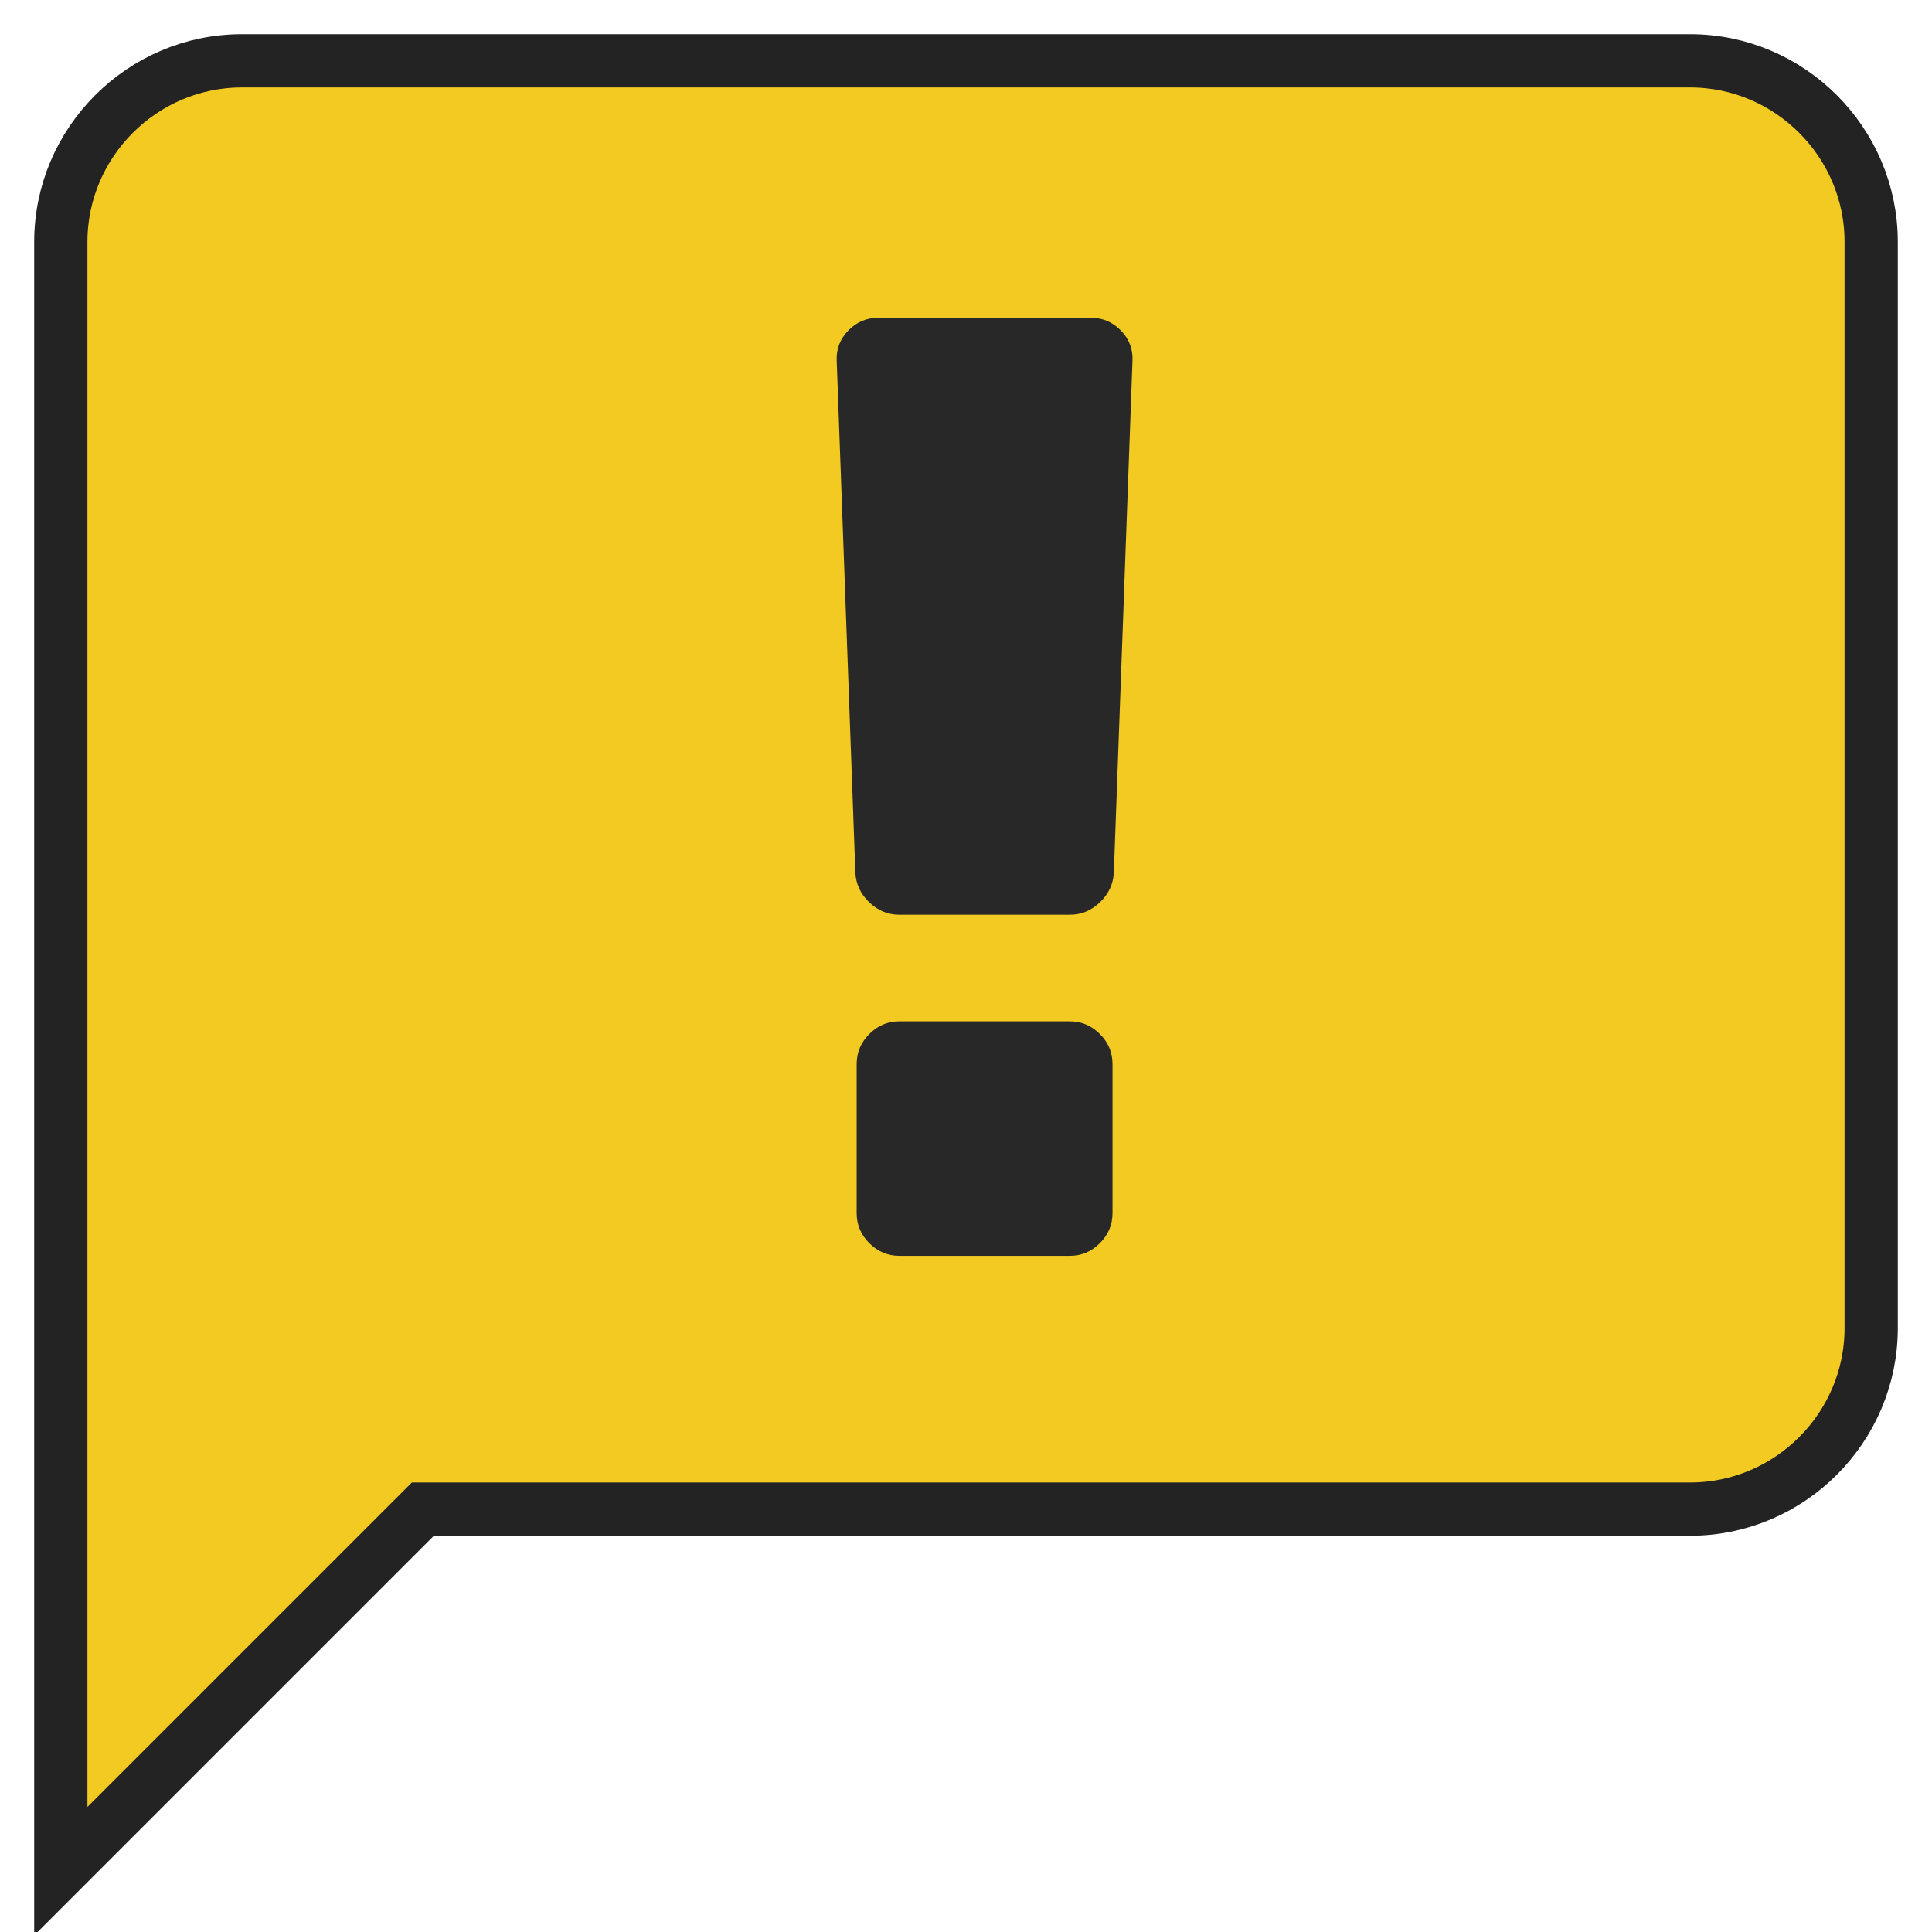 <svg version="1.1" class="answer_icon_svg" id="" xmlns="http://www.w3.org/2000/svg" xmlns:xlink="http://www.w3.org/1999/xlink" x="0px" y="0px"
	 width="510px" height="510px" viewBox="-224 26 510 510" style="enable-background:new -224 26 510 510;" xml:space="preserve">
<style type="text/css">
	.answer_icon_svg .st0{fill:none;}
	.answer_icon_svg .st1{fill:#F2CA22;stroke:#232323;stroke-width:14.056;stroke-miterlimit:10;}
	.answer_icon_svg .st2{fill:#282828;}
</style>
<rect x="-224" y="26" class="st0" width="510" height="510"/>
<g>
	<g id="sms-failed">
		<path class="st1" d="M269.947,89.843v286.736c0,26.284-21.505,47.789-47.789,47.789H-112.368l-95.579,95.579V89.843
			c0-26.284,21.505-47.789,47.789-47.789h382.315C248.441,42.053,269.947,63.559,269.947,89.843z"/>
	</g>
</g>
<g>
	<g>
		<path class="st2" d="M58.417,295.606h-45.021c-3.049,0-5.687,1.115-7.916,3.342c-2.227,2.228-3.341,4.864-3.341,7.913
			v39.392c0,3.048,1.114,5.686,3.341,7.918c2.23,2.224,4.866,3.339,7.916,3.339h45.025
			c3.044,0,5.684-1.115,7.914-3.339c2.224-2.23,3.338-4.869,3.338-7.918V306.861c0-3.048-1.117-5.685-3.343-7.913
			C64.102,296.72,61.463,295.606,58.417,295.606z"/>
		<path class="st2" d="M71.869,113.236c-2.169-2.225-4.777-3.341-7.827-3.341H7.769c-3.048,0-5.654,1.116-7.824,3.341
			c-2.169,2.228-3.194,4.867-3.077,7.915L1.79,256.209c0.117,3.048,1.317,5.689,3.605,7.913
			c2.286,2.23,4.953,3.345,8.002,3.345h45.025c3.044,0,5.711-1.115,8.002-3.345
			c2.285-2.224,3.482-4.865,3.605-7.913l4.92-135.058C75.069,118.103,74.039,115.467,71.869,113.236z"/>
	</g>
</g>
</svg>
